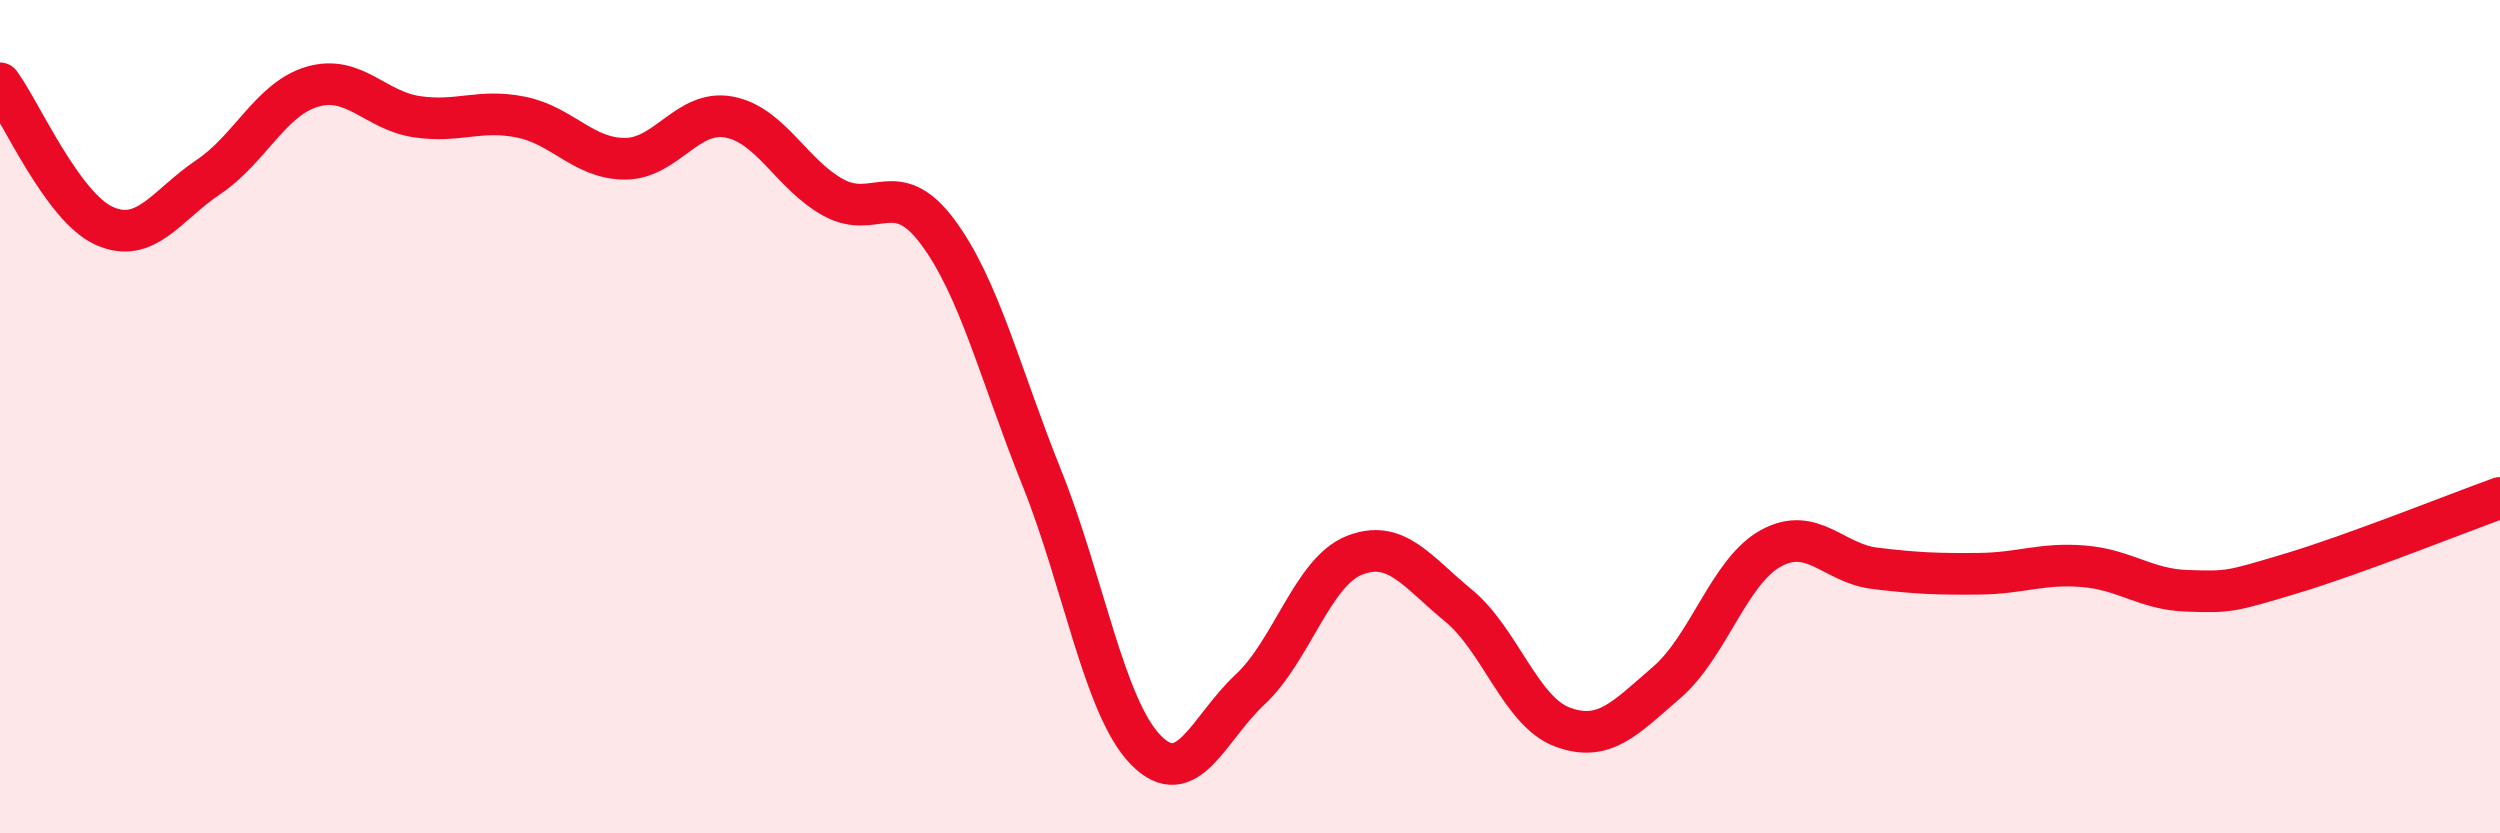 
    <svg width="60" height="20" viewBox="0 0 60 20" xmlns="http://www.w3.org/2000/svg">
      <path
        d="M 0,2 C 0.5,2.68 1.5,4.97 2.5,5.42 C 3.5,5.87 4,4.92 5,4.25 C 6,3.58 6.5,2.37 7.5,2.08 C 8.5,1.79 9,2.65 10,2.8 C 11,2.95 11.5,2.61 12.5,2.81 C 13.5,3.01 14,3.81 15,3.81 C 16,3.81 16.5,2.62 17.5,2.81 C 18.5,3 19,4.19 20,4.74 C 21,5.29 21.5,4.22 22.5,5.56 C 23.5,6.9 24,8.97 25,11.46 C 26,13.95 26.5,16.98 27.5,18 C 28.5,19.02 29,17.48 30,16.55 C 31,15.62 31.5,13.73 32.5,13.33 C 33.5,12.93 34,13.71 35,14.53 C 36,15.35 36.5,17.08 37.5,17.45 C 38.5,17.82 39,17.24 40,16.38 C 41,15.52 41.5,13.71 42.5,13.16 C 43.5,12.61 44,13.52 45,13.64 C 46,13.76 46.5,13.78 47.5,13.77 C 48.5,13.76 49,13.51 50,13.59 C 51,13.67 51.5,14.15 52.5,14.18 C 53.5,14.21 53.5,14.21 55,13.76 C 56.5,13.31 59,12.31 60,11.95L60 20L0 20Z"
        fill="#EB0A25"
        opacity="0.1"
        stroke-linecap="round"
        stroke-linejoin="round"
      />
      <path
        d="M 0,2 C 0.5,2.68 1.5,4.97 2.5,5.42 C 3.5,5.87 4,4.92 5,4.25 C 6,3.58 6.5,2.37 7.5,2.08 C 8.5,1.79 9,2.65 10,2.8 C 11,2.95 11.5,2.61 12.5,2.81 C 13.5,3.01 14,3.81 15,3.81 C 16,3.81 16.5,2.62 17.5,2.81 C 18.5,3 19,4.19 20,4.74 C 21,5.29 21.5,4.22 22.5,5.56 C 23.5,6.9 24,8.97 25,11.46 C 26,13.95 26.5,16.98 27.5,18 C 28.5,19.02 29,17.48 30,16.55 C 31,15.62 31.5,13.73 32.5,13.33 C 33.5,12.93 34,13.71 35,14.53 C 36,15.35 36.5,17.08 37.5,17.45 C 38.5,17.82 39,17.24 40,16.38 C 41,15.52 41.5,13.71 42.5,13.16 C 43.5,12.61 44,13.52 45,13.64 C 46,13.76 46.5,13.78 47.5,13.77 C 48.5,13.76 49,13.51 50,13.59 C 51,13.67 51.5,14.15 52.5,14.18 C 53.5,14.21 53.5,14.21 55,13.76 C 56.5,13.31 59,12.31 60,11.95"
        stroke="#EB0A25"
        stroke-width="1"
        fill="none"
        stroke-linecap="round"
        stroke-linejoin="round"
      />
    </svg>
  